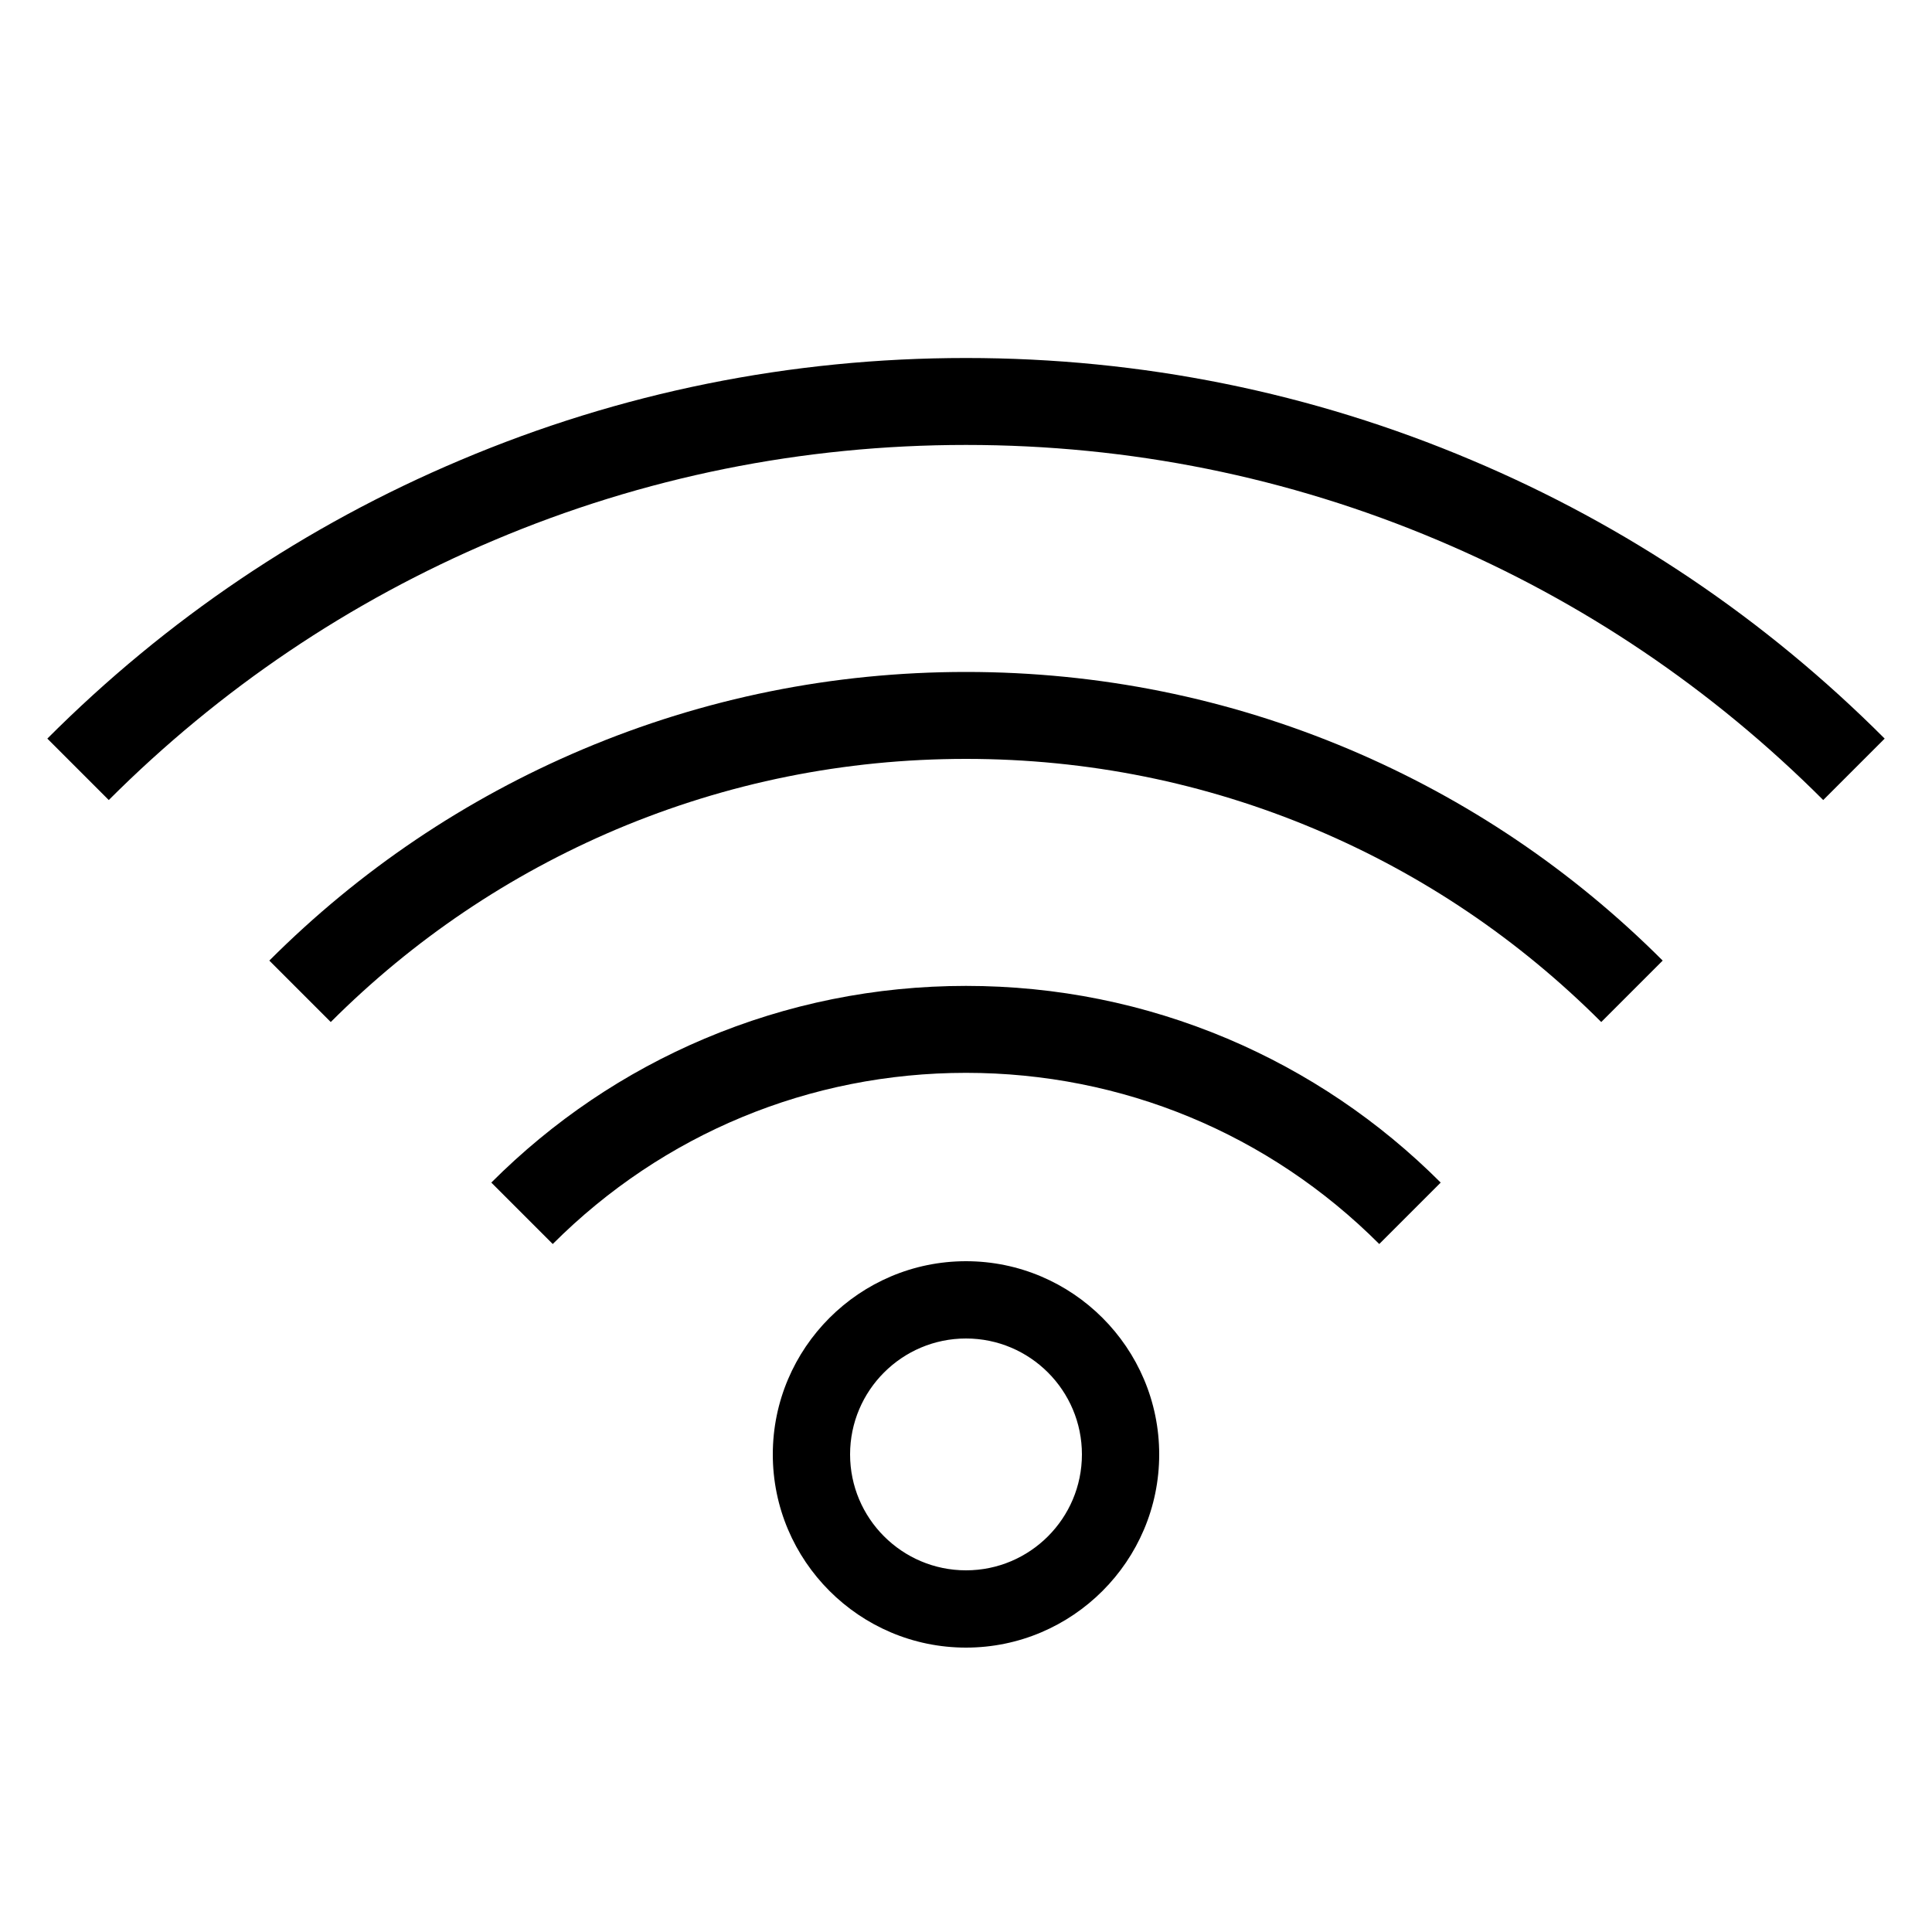 <?xml version="1.0" encoding="UTF-8"?> <!-- Generator: Adobe Illustrator 23.1.1, SVG Export Plug-In . SVG Version: 6.00 Build 0) --> <svg xmlns="http://www.w3.org/2000/svg" xmlns:xlink="http://www.w3.org/1999/xlink" id="icon" x="0px" y="0px" viewBox="0 0 1000 1000" style="enable-background:new 0 0 1000 1000;" xml:space="preserve"> <path d="M975.5,382.3l-31.8,31.8C886.1,356.5,819,311.2,744.2,279.6c-77.3-32.7-159.5-49.3-244.2-49.3s-166.9,16.6-244.2,49.3 C181,311.2,113.9,356.5,56.3,414.1l-31.8-31.8C86.2,320.5,158.1,272,238.2,238.2c82.9-35.1,171-52.9,261.8-52.9 s178.9,17.8,261.8,52.9C841.9,272,913.8,320.5,975.5,382.3z M500,347.8c-68.8,0-135.6,13.5-198.5,40.1 c-60.7,25.7-115.3,62.5-162.1,109.3l31.8,31.8c42.7-42.7,92.4-76.2,147.8-99.7c57.3-24.2,118.2-36.5,181-36.5s123.7,12.3,181,36.5 c55.4,23.4,105.1,57,147.8,99.7l31.8-31.8c-46.8-46.8-101.4-83.6-162.1-109.3C635.6,361.3,568.8,347.8,500,347.8z M500,510.3 c-46.9,0-92.4,9.2-135.3,27.3c-41.4,17.5-78.5,42.6-110.4,74.5l31.8,31.8c57.1-57.1,133.1-88.6,213.9-88.6s156.8,31.5,213.9,88.6 l31.8-31.8c-31.9-31.9-69.1-57-110.4-74.5C592.4,519.5,546.9,510.3,500,510.3z M600,752.8c0,55.1-44.9,100-100,100 s-100-44.9-100-100s44.9-100,100-100S600,697.7,600,752.8z M560,752.8c0-33.1-26.9-60-60-60s-60,26.9-60,60s26.9,60,60,60 S560,785.9,560,752.8z"></path> </svg> 